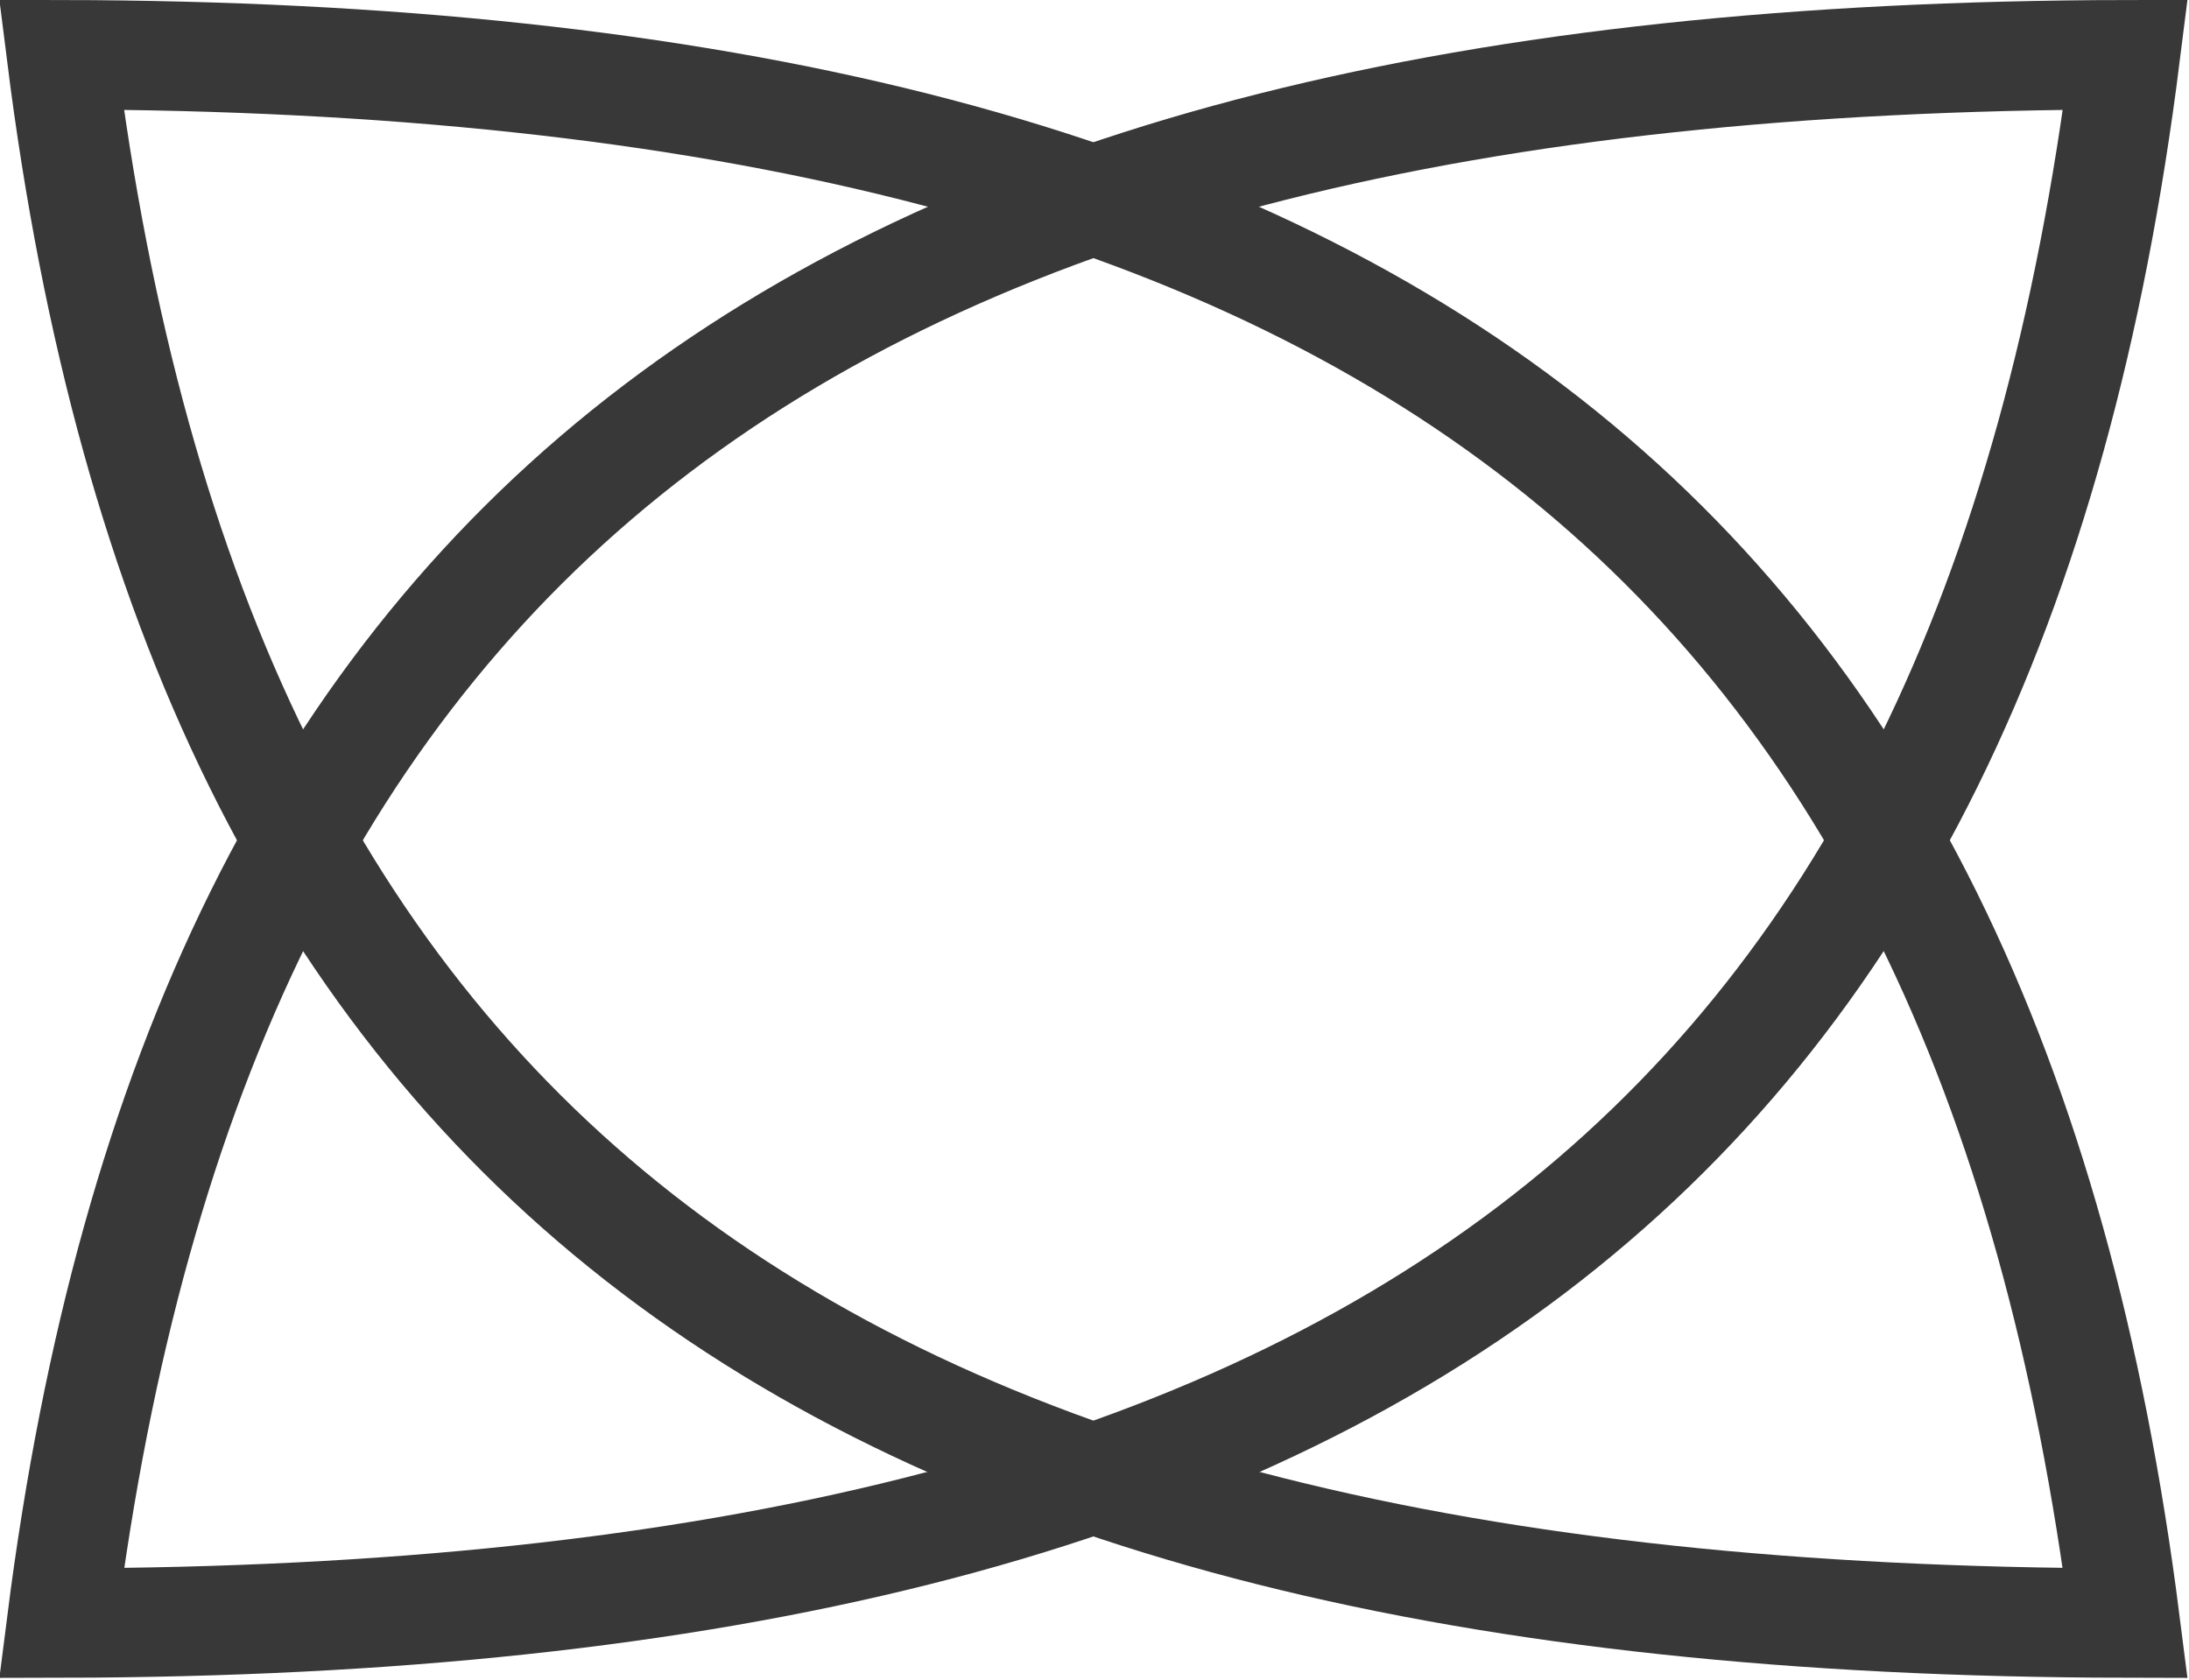<svg xmlns="http://www.w3.org/2000/svg" width="400" height="307" viewBox="0 0 400 307">
  <g fill="none" stroke="#383838" stroke-width="20">
    <path d="M11.243,296.631 C250.001,296.181 363.144,210.654 388.376,10.002 C150.132,10.463 36.693,96.312 11.243,296.631 L11.243,296.631 Z"/>
    <path d="M11.228,10.002 C36.449,210.654 149.592,296.181 388.362,296.631 C362.916,96.313 249.482,10.47 11.228,10.002 Z"/>
  </g>
</svg>
